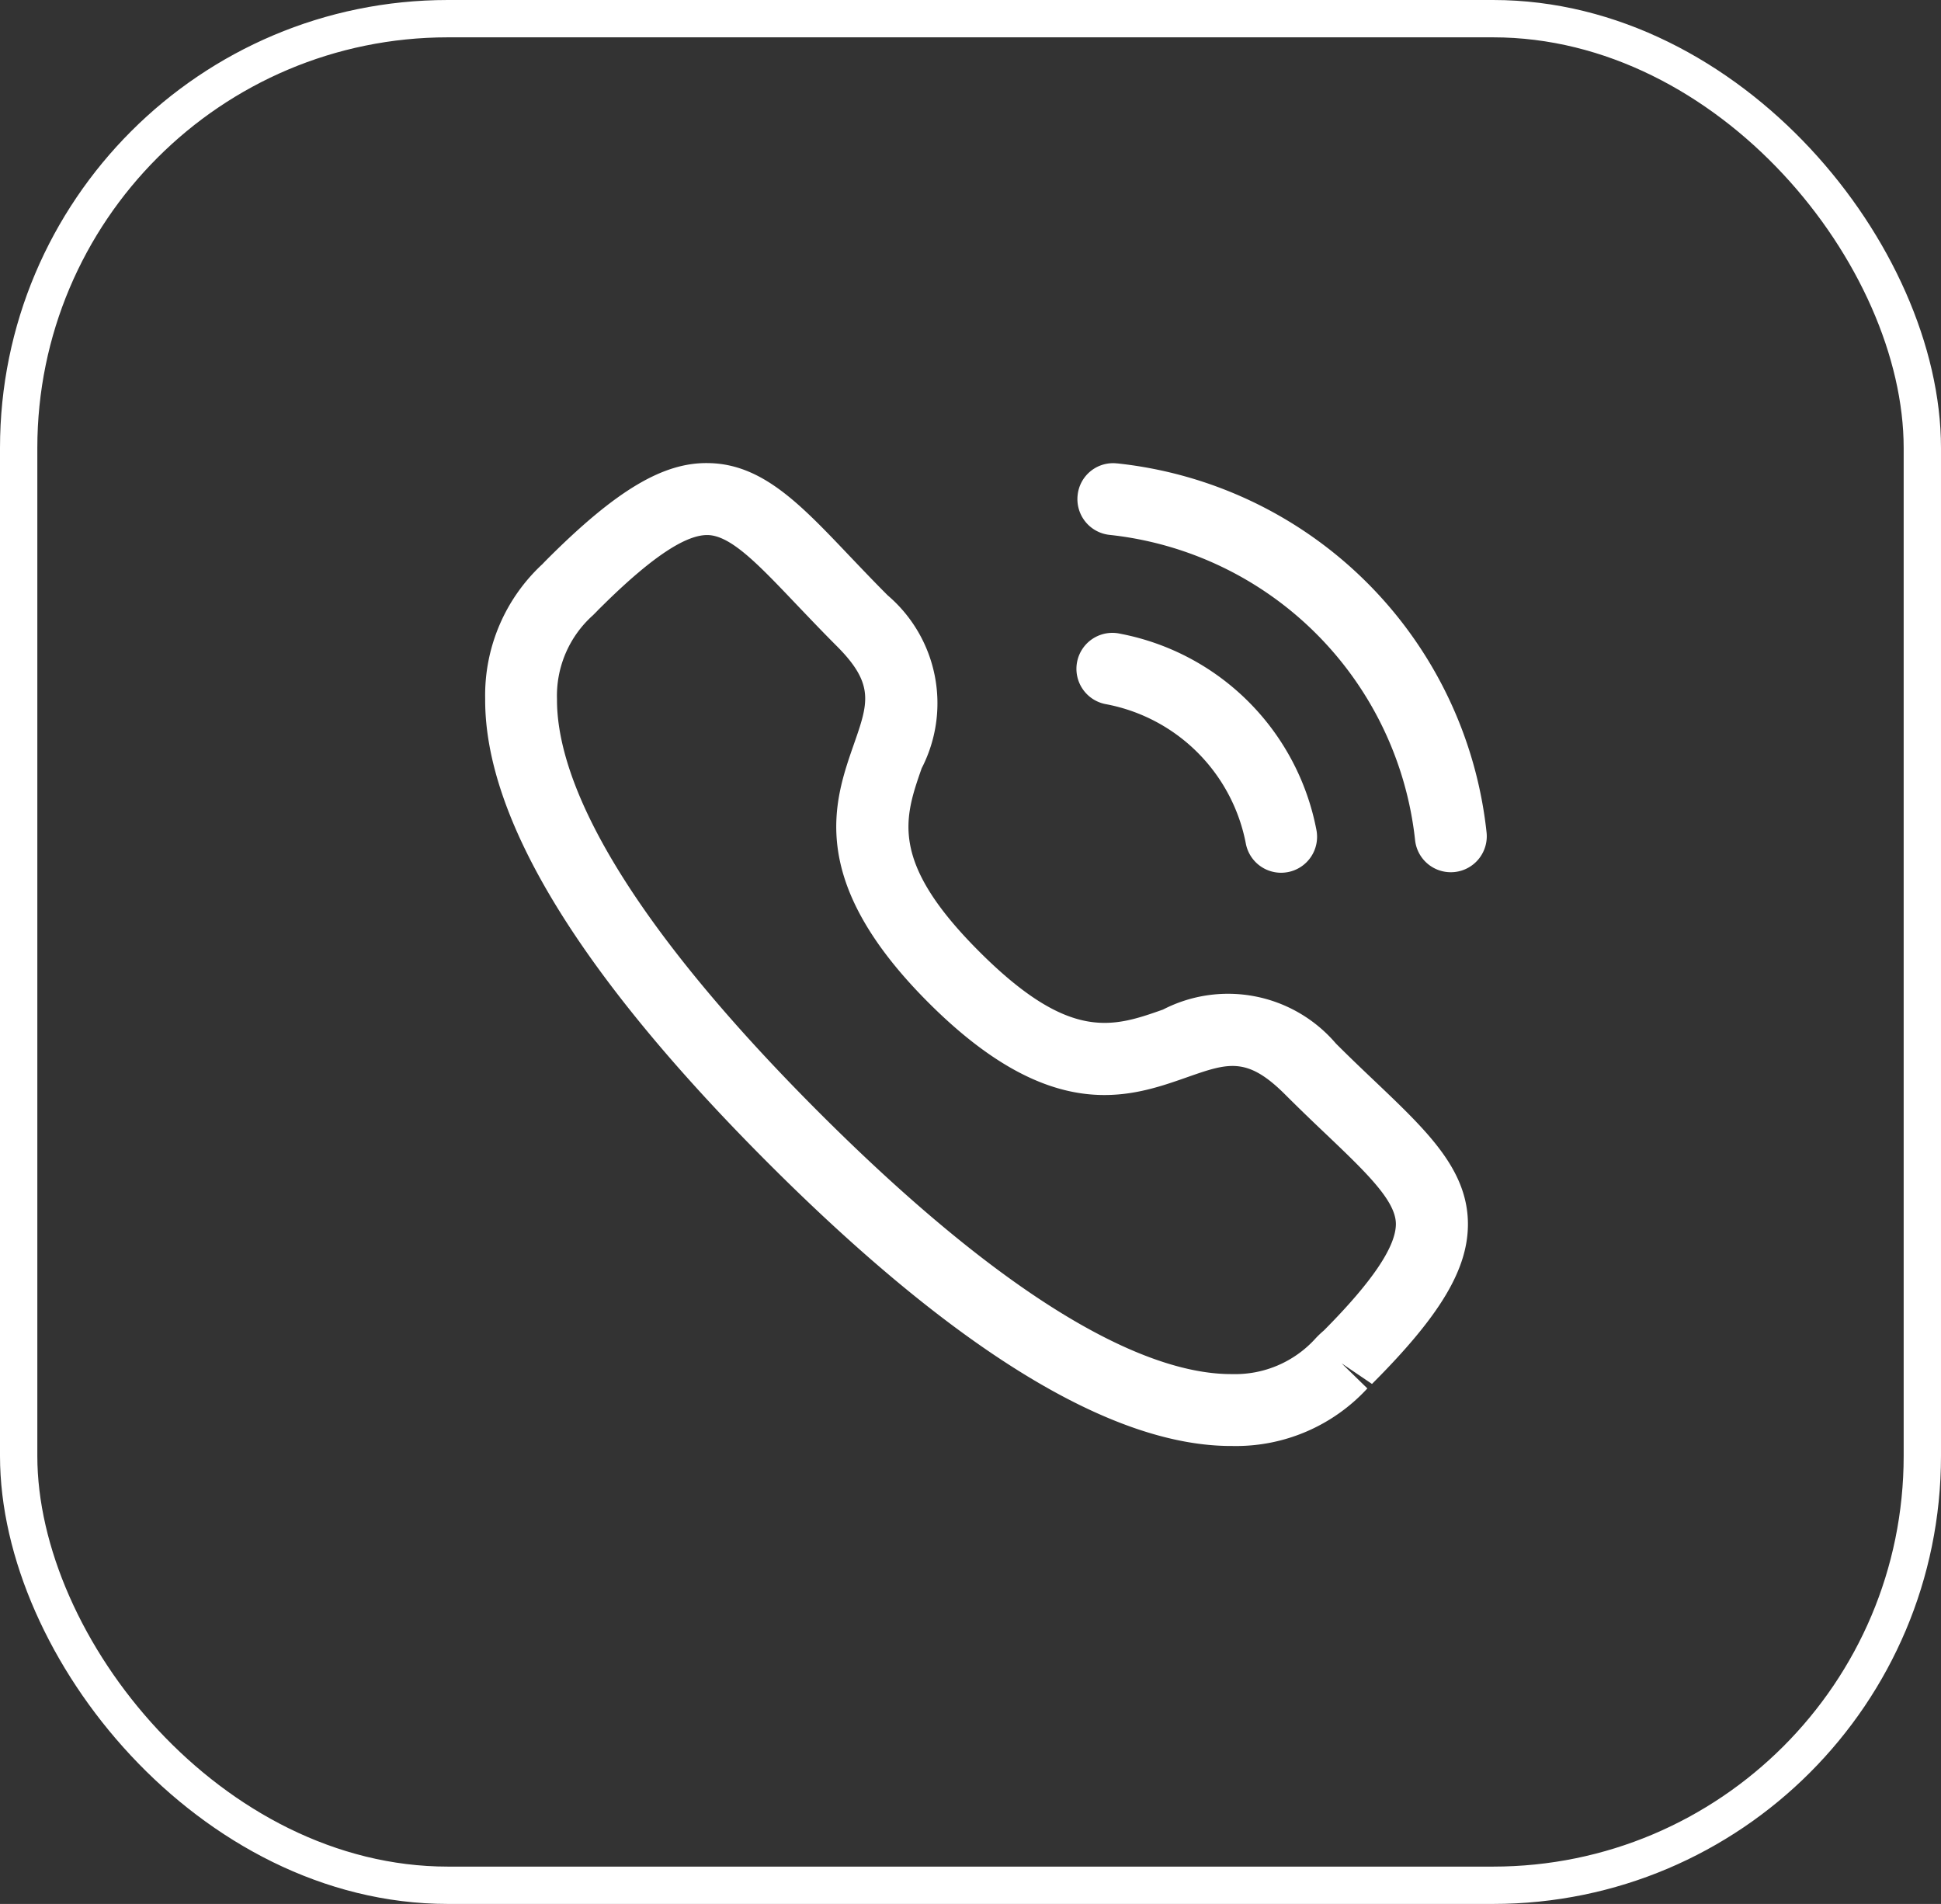 <svg id="Frame_5" data-name="Frame 5" xmlns="http://www.w3.org/2000/svg" width="52" height="51" viewBox="0 0 52 51">
  <rect x="0" y="0" width="52" height="51" fill="#333333" stroke="none"/>
  <g id="Frame_5_Frame_Border_" data-name="Frame 5 [Frame Border]" fill="none" stroke="#fff" stroke-width="1">
    <rect width="52" height="51" rx="12" stroke="none"/>
    <rect x="0.5" y="0.5" width="51" height="50" rx="11.5" fill="none"/>
  </g>
  <g id="Calling" transform="translate(10 10)">
    <rect id="Calling_Frame_Background_" data-name="Calling [Frame Background]" width="31" height="30" fill="rgba(0,0,0,0)"/>
    <g id="Iconly_Light-Outline_Calling" data-name="Iconly/Light-Outline/Calling" transform="translate(2.998 2.405)">
      <g id="Calling-2" data-name="Calling">
        <path id="Combined-Shape" d="M5.981,0C7.416.02,8.438,1.095,9.731,2.455c.32.335.665.7,1.052,1.087a3.8,3.8,0,0,1,.911,4.632c-.467,1.34-.872,2.5,1.55,4.918s3.577,2.018,4.915,1.546a3.8,3.8,0,0,1,4.632.909c.381.381.741.723,1.075,1.04,1.365,1.3,2.444,2.326,2.462,3.764.014,1.225-.731,2.476-2.57,4.315l-.814-.552.69.672a4.781,4.781,0,0,1-3.61,1.542h-.039c-3.2,0-7.373-2.548-12.4-7.576C2.533,13.7-.019,9.519,0,6.312A4.784,4.784,0,0,1,1.54,2.7l.036-.039.086-.087C3.505.731,4.771-.026,5.981,0ZM5.957,1.927h-.01c-.577,0-1.453.578-2.674,1.764l-.245.241h0s-.021.024-.057.06l-.086.086a2.89,2.89,0,0,0-.961,2.244c-.01,1.838,1.2,5.25,7.017,11.068,5.791,5.79,9.2,7.012,11.041,7.012h.027a2.9,2.9,0,0,0,2.242-.961,2.722,2.722,0,0,1,.218-.207c1.28-1.288,1.935-2.245,1.929-2.86s-.787-1.366-1.865-2.393c-.343-.325-.715-.681-1.108-1.074-1.02-1.016-1.522-.842-2.633-.452-1.535.538-3.637,1.275-6.913-2S9.34,9.074,9.875,7.538c.388-1.11.565-1.614-.453-2.634-.4-.4-.756-.776-1.087-1.122C7.316,2.711,6.58,1.936,5.957,1.927ZM17.012,4.57a6.618,6.618,0,0,1,5.257,5.255.963.963,0,0,1-.76,1.13,1.027,1.027,0,0,1-.186.018.962.962,0,0,1-.944-.778A4.7,4.7,0,0,0,16.645,6.46a.963.963,0,1,1,.367-1.89ZM16.935.008a11.136,11.136,0,0,1,9.892,9.88.963.963,0,0,1-.849,1.065,1.037,1.037,0,0,1-.109.006.962.962,0,0,1-.956-.855,9.223,9.223,0,0,0-8.191-8.182.963.963,0,0,1-.85-1.063.954.954,0,0,1,1.063-.85Z" transform="translate(0 0)" fill="#fff" fill-rule="evenodd"/>
      </g>
    </g>
  </g>
</svg>
